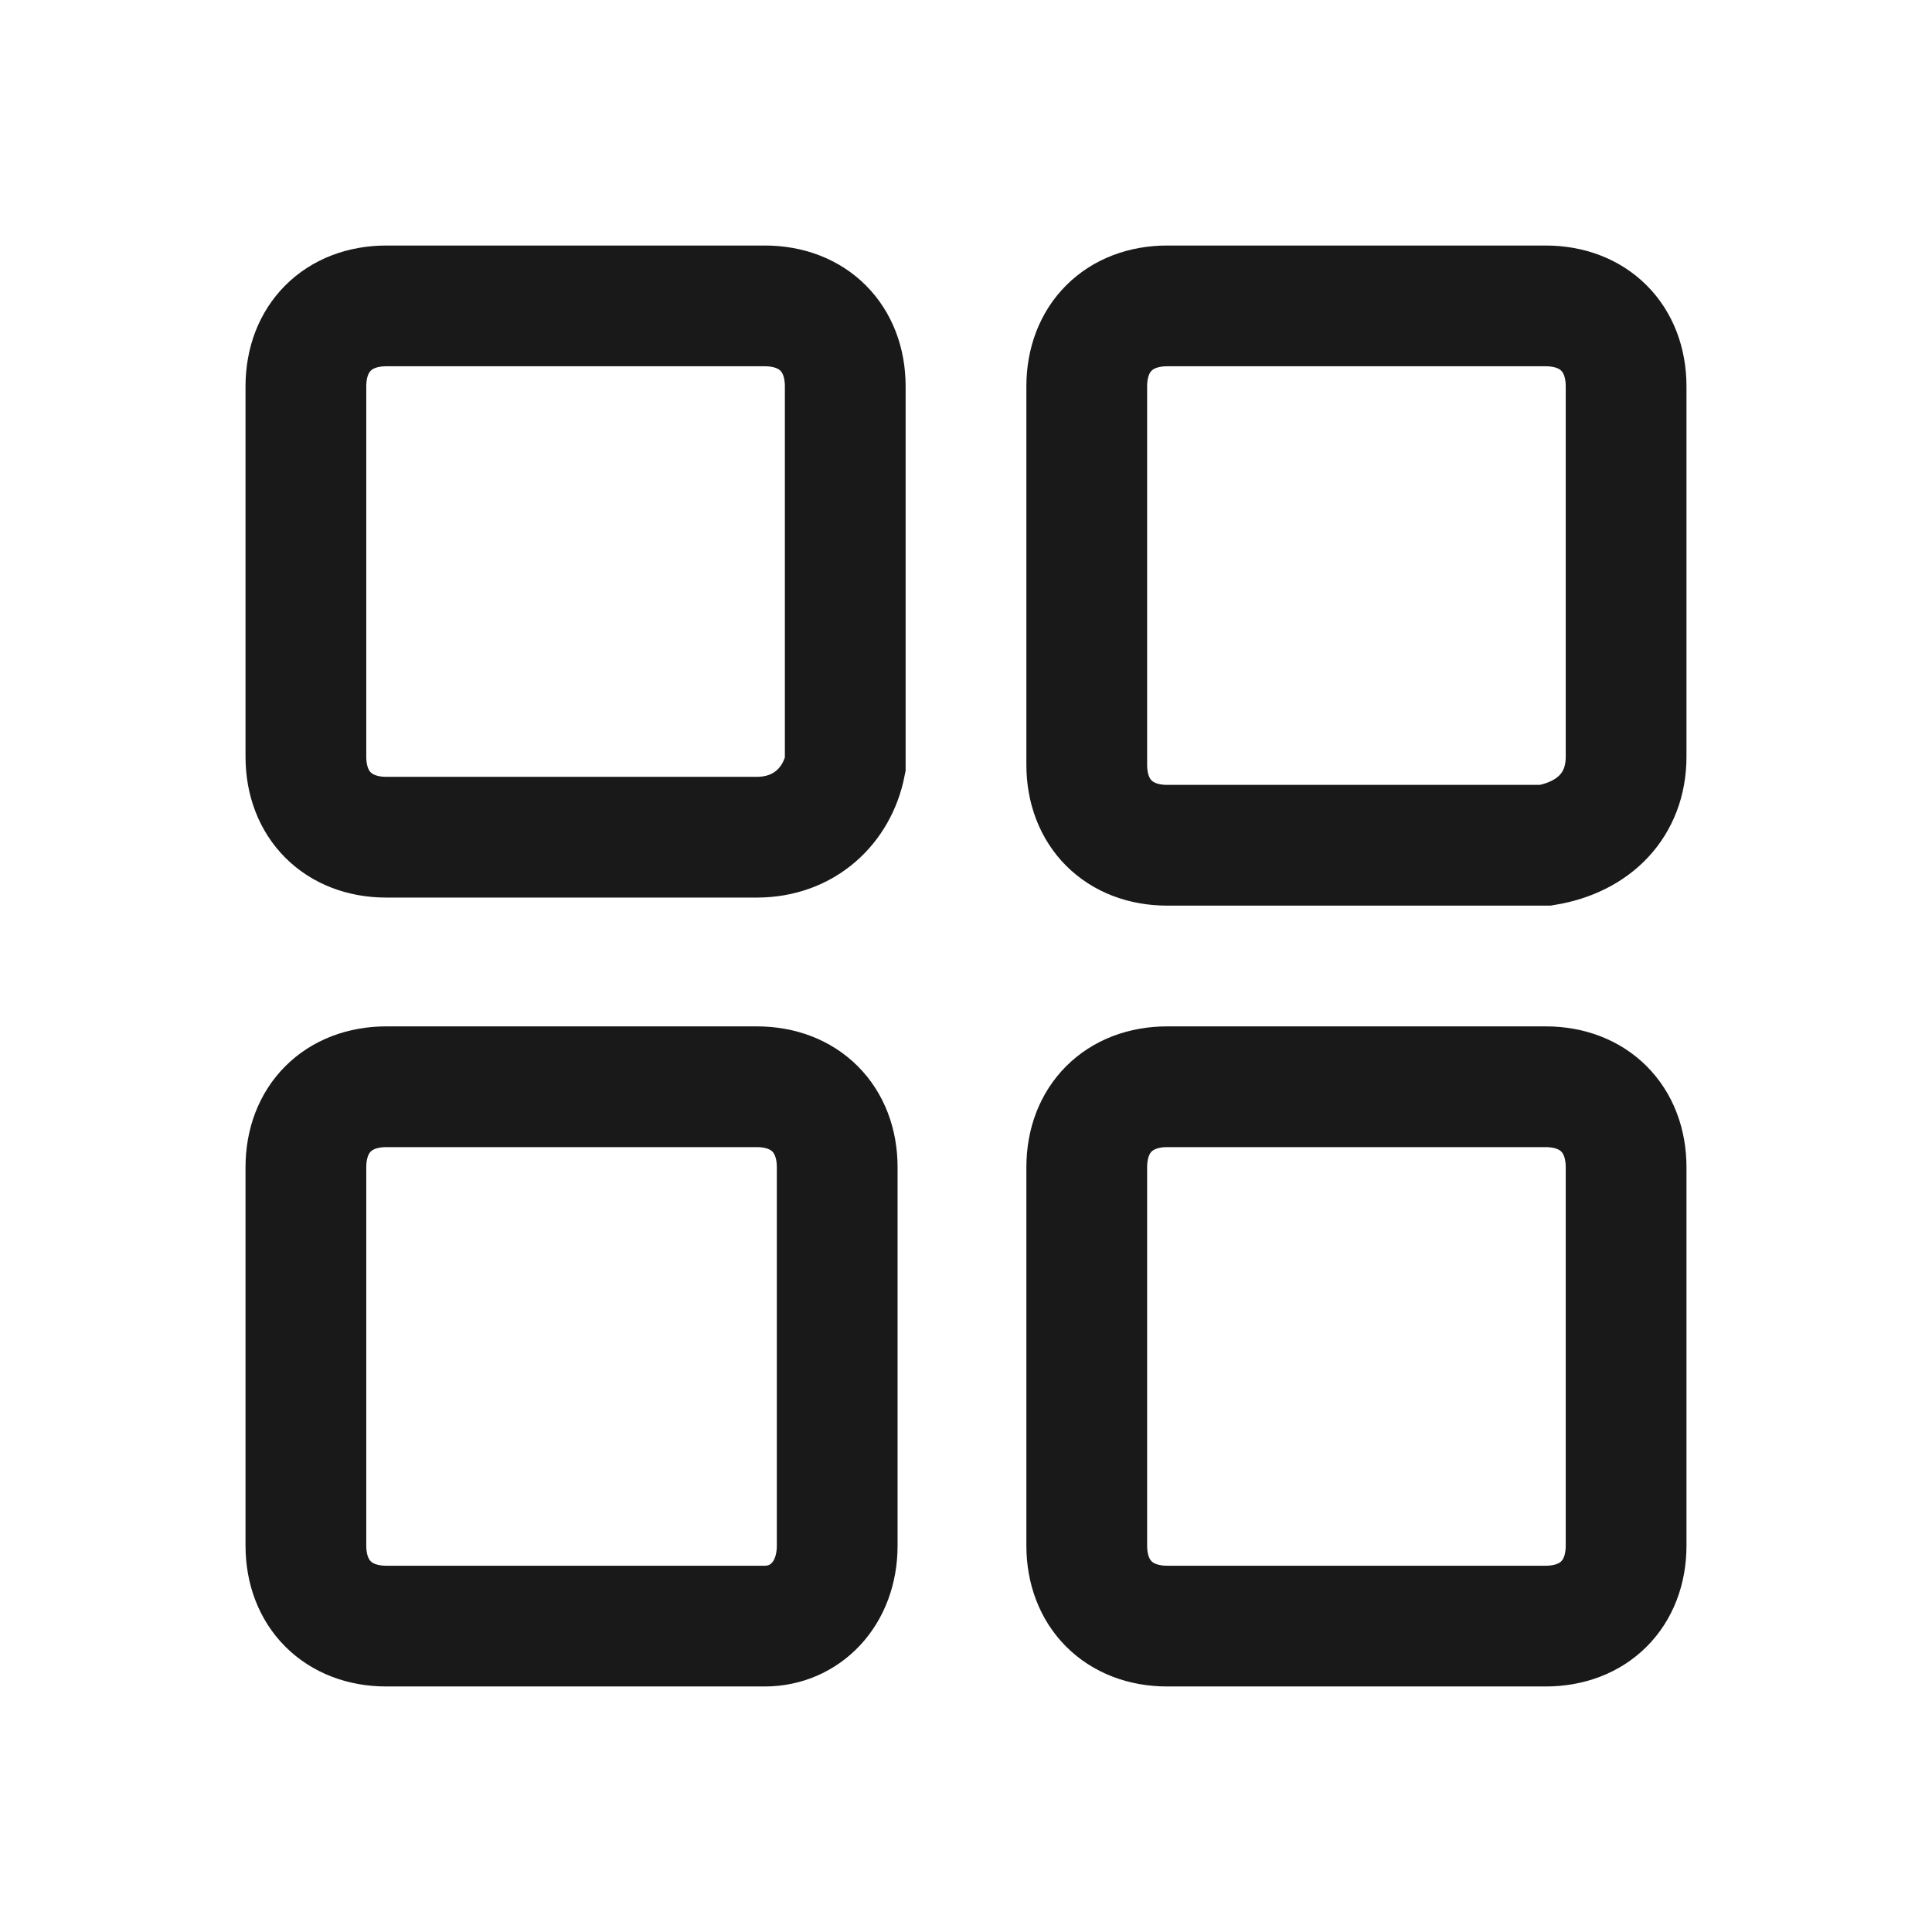 <svg viewBox="0 0 24 24" fill="none" xmlns="http://www.w3.org/2000/svg" width="16" height="16" stroke-width="1.5"><path opacity="0.9" d="M9.4 10.4H4.8C4.2 10.4 3.8 10 3.8 9.4V4.8C3.8 4.2 4.2 3.8 4.8 3.8H9.5C10.1 3.8 10.5 4.2 10.5 4.8V9.5C10.4 10 10 10.4 9.4 10.4ZM20.2 9.4V4.8C20.2 4.2 19.8 3.8 19.2 3.8H14.5C13.9 3.8 13.5 4.2 13.5 4.8V9.5C13.5 10.1 13.9 10.5 14.5 10.5H19.2C19.8 10.4 20.2 10 20.2 9.4ZM10.4 19.2V14.5C10.4 13.9 10 13.5 9.4 13.5H4.8C4.2 13.5 3.8 13.9 3.8 14.5V19.2C3.8 19.8 4.2 20.2 4.8 20.2H9.5C10 20.2 10.4 19.8 10.4 19.2ZM20.2 19.2V14.5C20.2 13.9 19.8 13.5 19.2 13.5H14.5C13.9 13.5 13.5 13.9 13.5 14.5V19.2C13.5 19.8 13.9 20.2 14.5 20.2H19.2C19.8 20.2 20.2 19.8 20.2 19.2Z" stroke="currentColor"></path></svg>